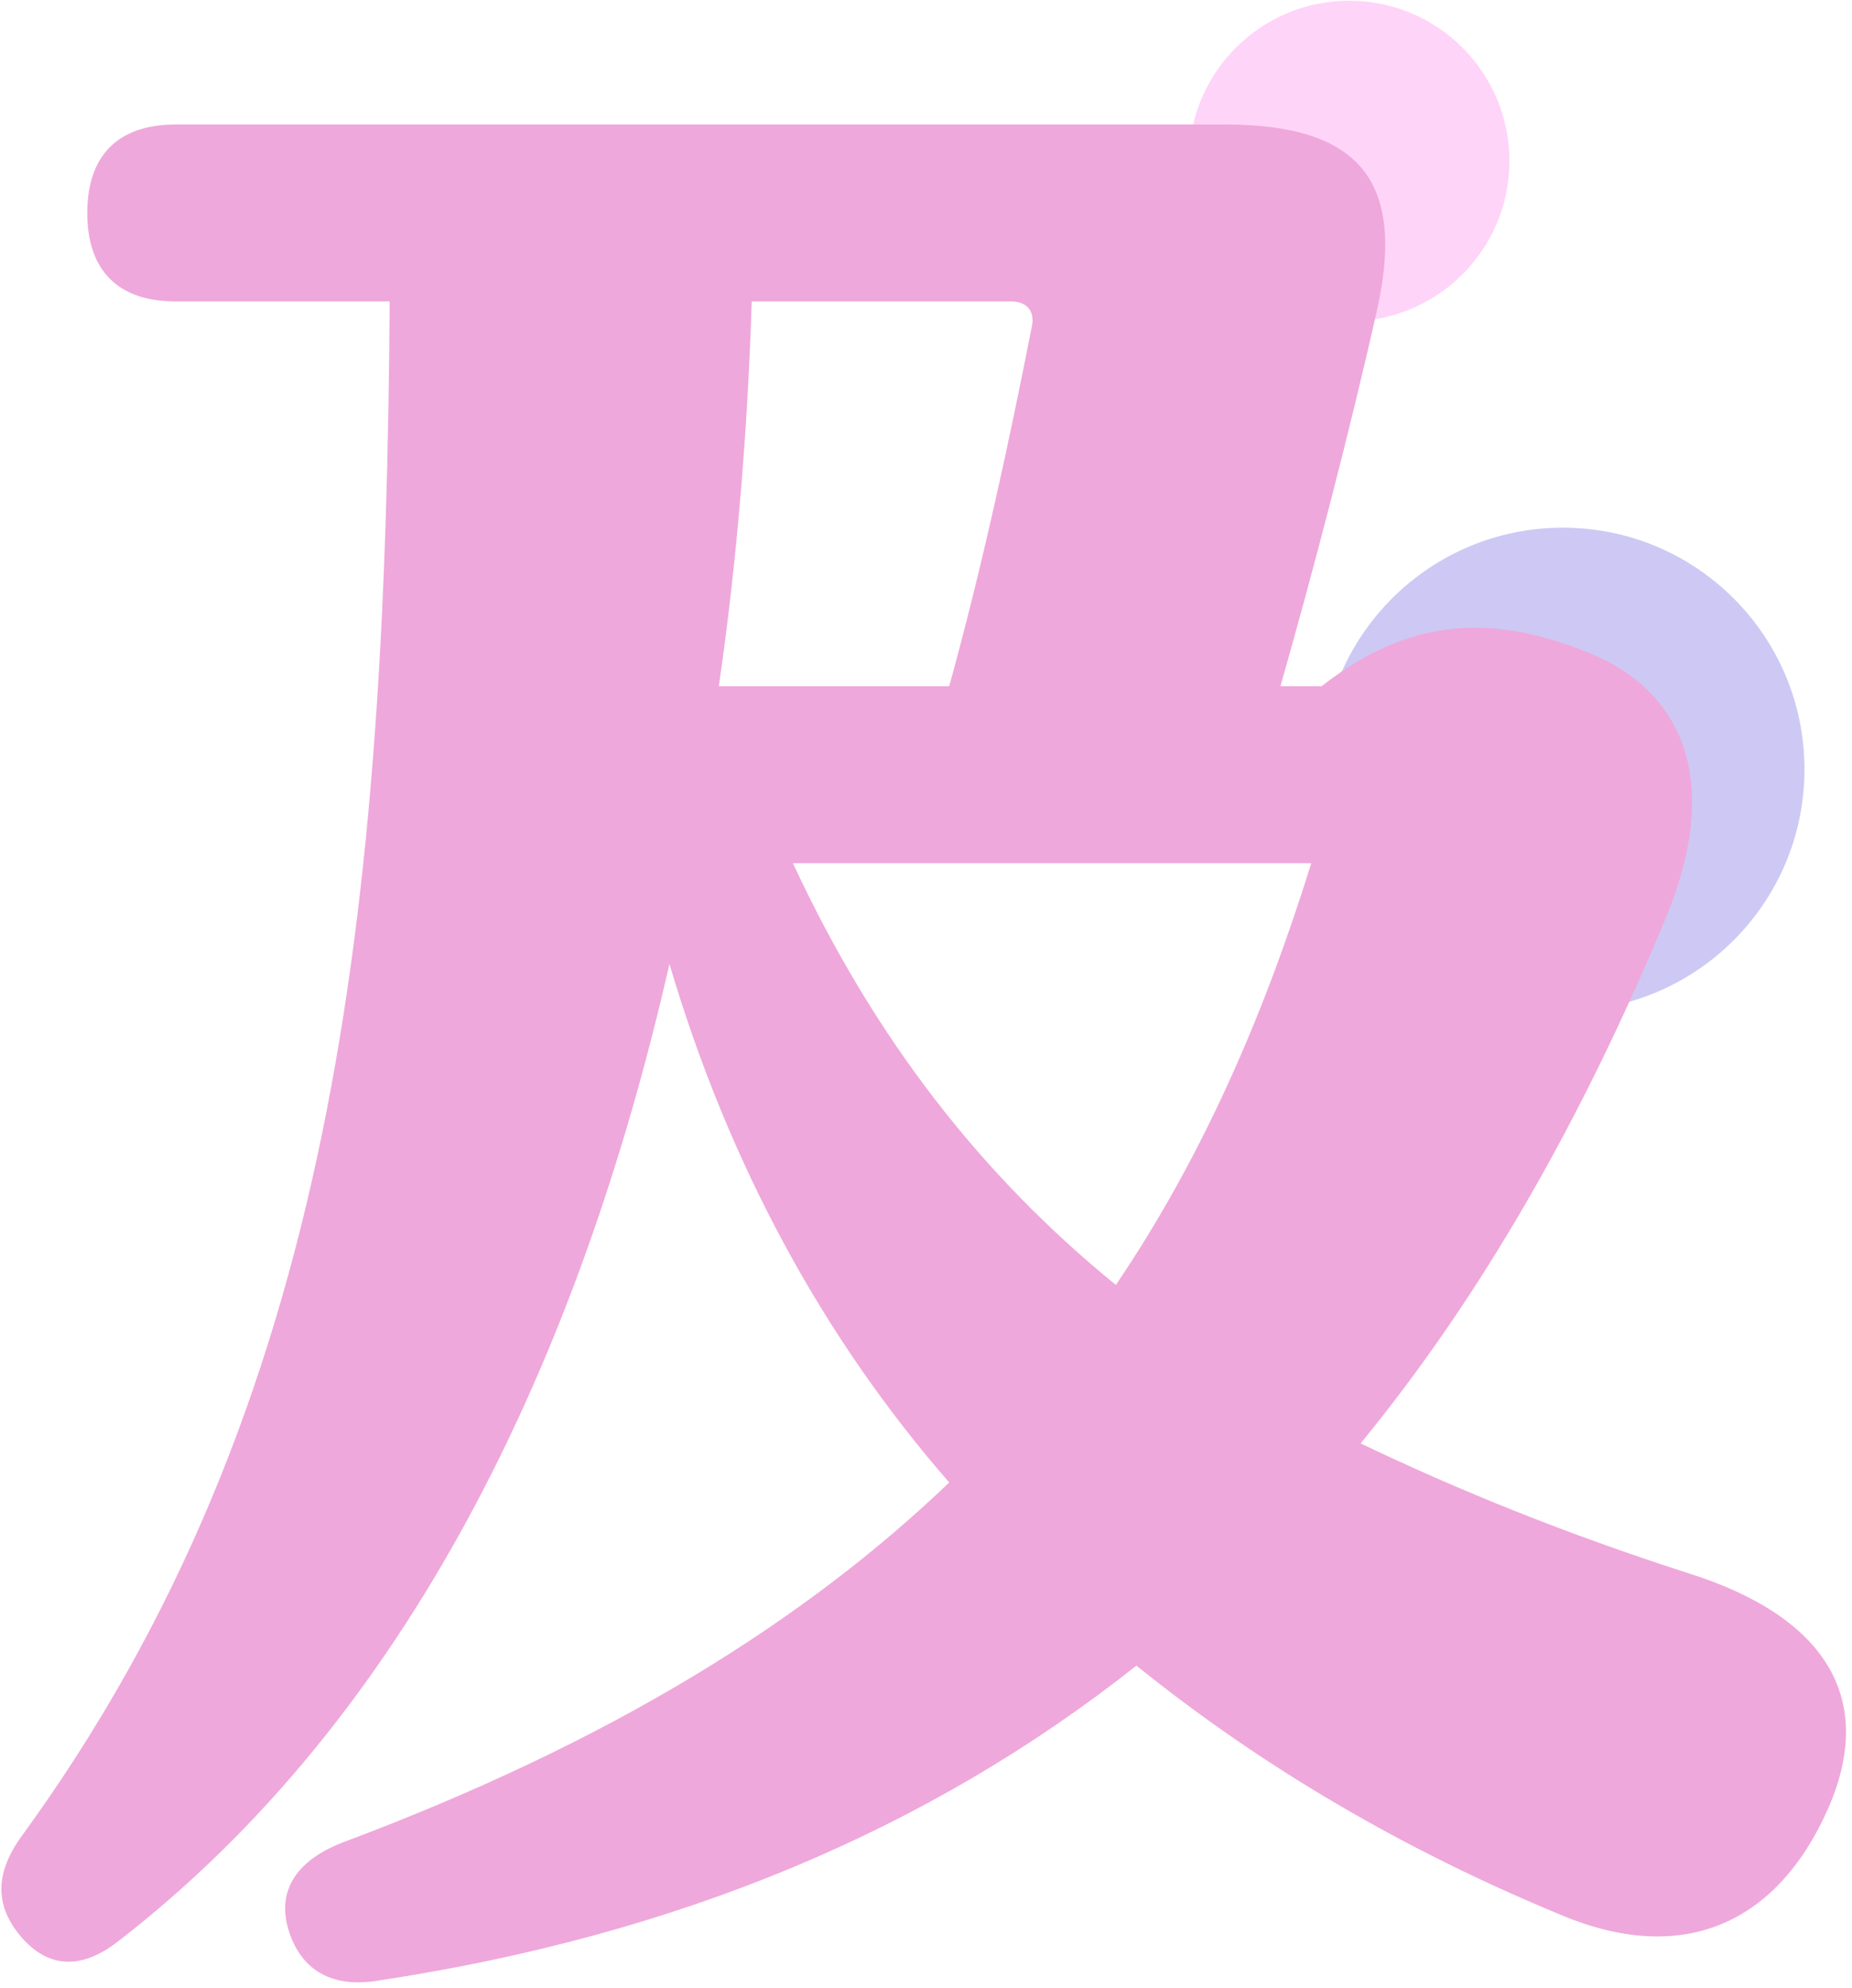 <svg xmlns="http://www.w3.org/2000/svg" style="fill-rule:evenodd;clip-rule:evenodd;stroke-linejoin:round;stroke-miterlimit:1.414" viewBox="0 0 260 279" xml:space="preserve"><path style="fill:#cdc9f4;fill-rule:nonzero" d="M185.488 107.984c0 18.734 15.186 33.921 33.92 33.921 18.735 0 33.921-15.187 33.921-33.921 0-18.733-15.186-33.92-33.921-33.92-18.734 0-33.92 15.187-33.92 33.92"/><path style="fill:#ffd4f9;fill-rule:nonzero" d="M166.916 22.598c0 12.424 10.072 22.496 22.497 22.496 12.423 0 22.496-10.072 22.496-22.496 0-12.425-10.073-22.496-22.496-22.496-12.425 0-22.497 10.071-22.497 22.496"/><path style="fill:#efa8db;fill-rule:nonzero" d="M184.09 121.152h-72.777c11.55 24.836 26.569 43.898 45.34 59.203 12.13-17.904 20.795-37.833 27.437-59.203M105.537 42.31c-.578 17.904-2.022 36.1-4.621 54.007h32.344c4.621-16.753 8.375-34.079 11.553-50.253.577-2.308-.577-3.754-2.889-3.754h-36.387ZM256.579 254c-7.221 16.173-20.509 21.95-37.547 14.73-21.661-8.955-41.585-20.507-59.49-34.947-29.17 23.104-64.403 37.833-106.28 44.185-6.642 1.156-10.973-1.443-12.707-6.93-1.733-5.487.867-9.819 7.51-12.417 37.832-14.151 64.98-31.192 85.195-50.541-17.616-20.215-30.901-44.475-39.277-72.777-12.708 55.739-36.677 105.701-77.396 137.179-5.2 4.043-9.821 3.754-13.573-.578-3.755-4.33-3.755-8.951 0-14.15C47.199 197.105 54.129 127.216 54.707 42.31H24.672c-8.085 0-12.419-4.332-12.419-12.417 0-8.088 4.334-12.42 12.419-12.42h147.289c18.77 0 25.41 7.799 21.37 25.991-3.755 16.75-8.952 36.678-13.575 52.853h5.776c11.839-9.244 23.104-10.398 36.966-4.911 14.152 5.487 19.06 18.483 11.554 36.966-11.842 28.591-25.994 53.427-43.033 74.221 13.862 6.643 28.881 12.706 45.92 18.194 19.349 6.066 26.569 17.616 19.639 33.213"/></svg>